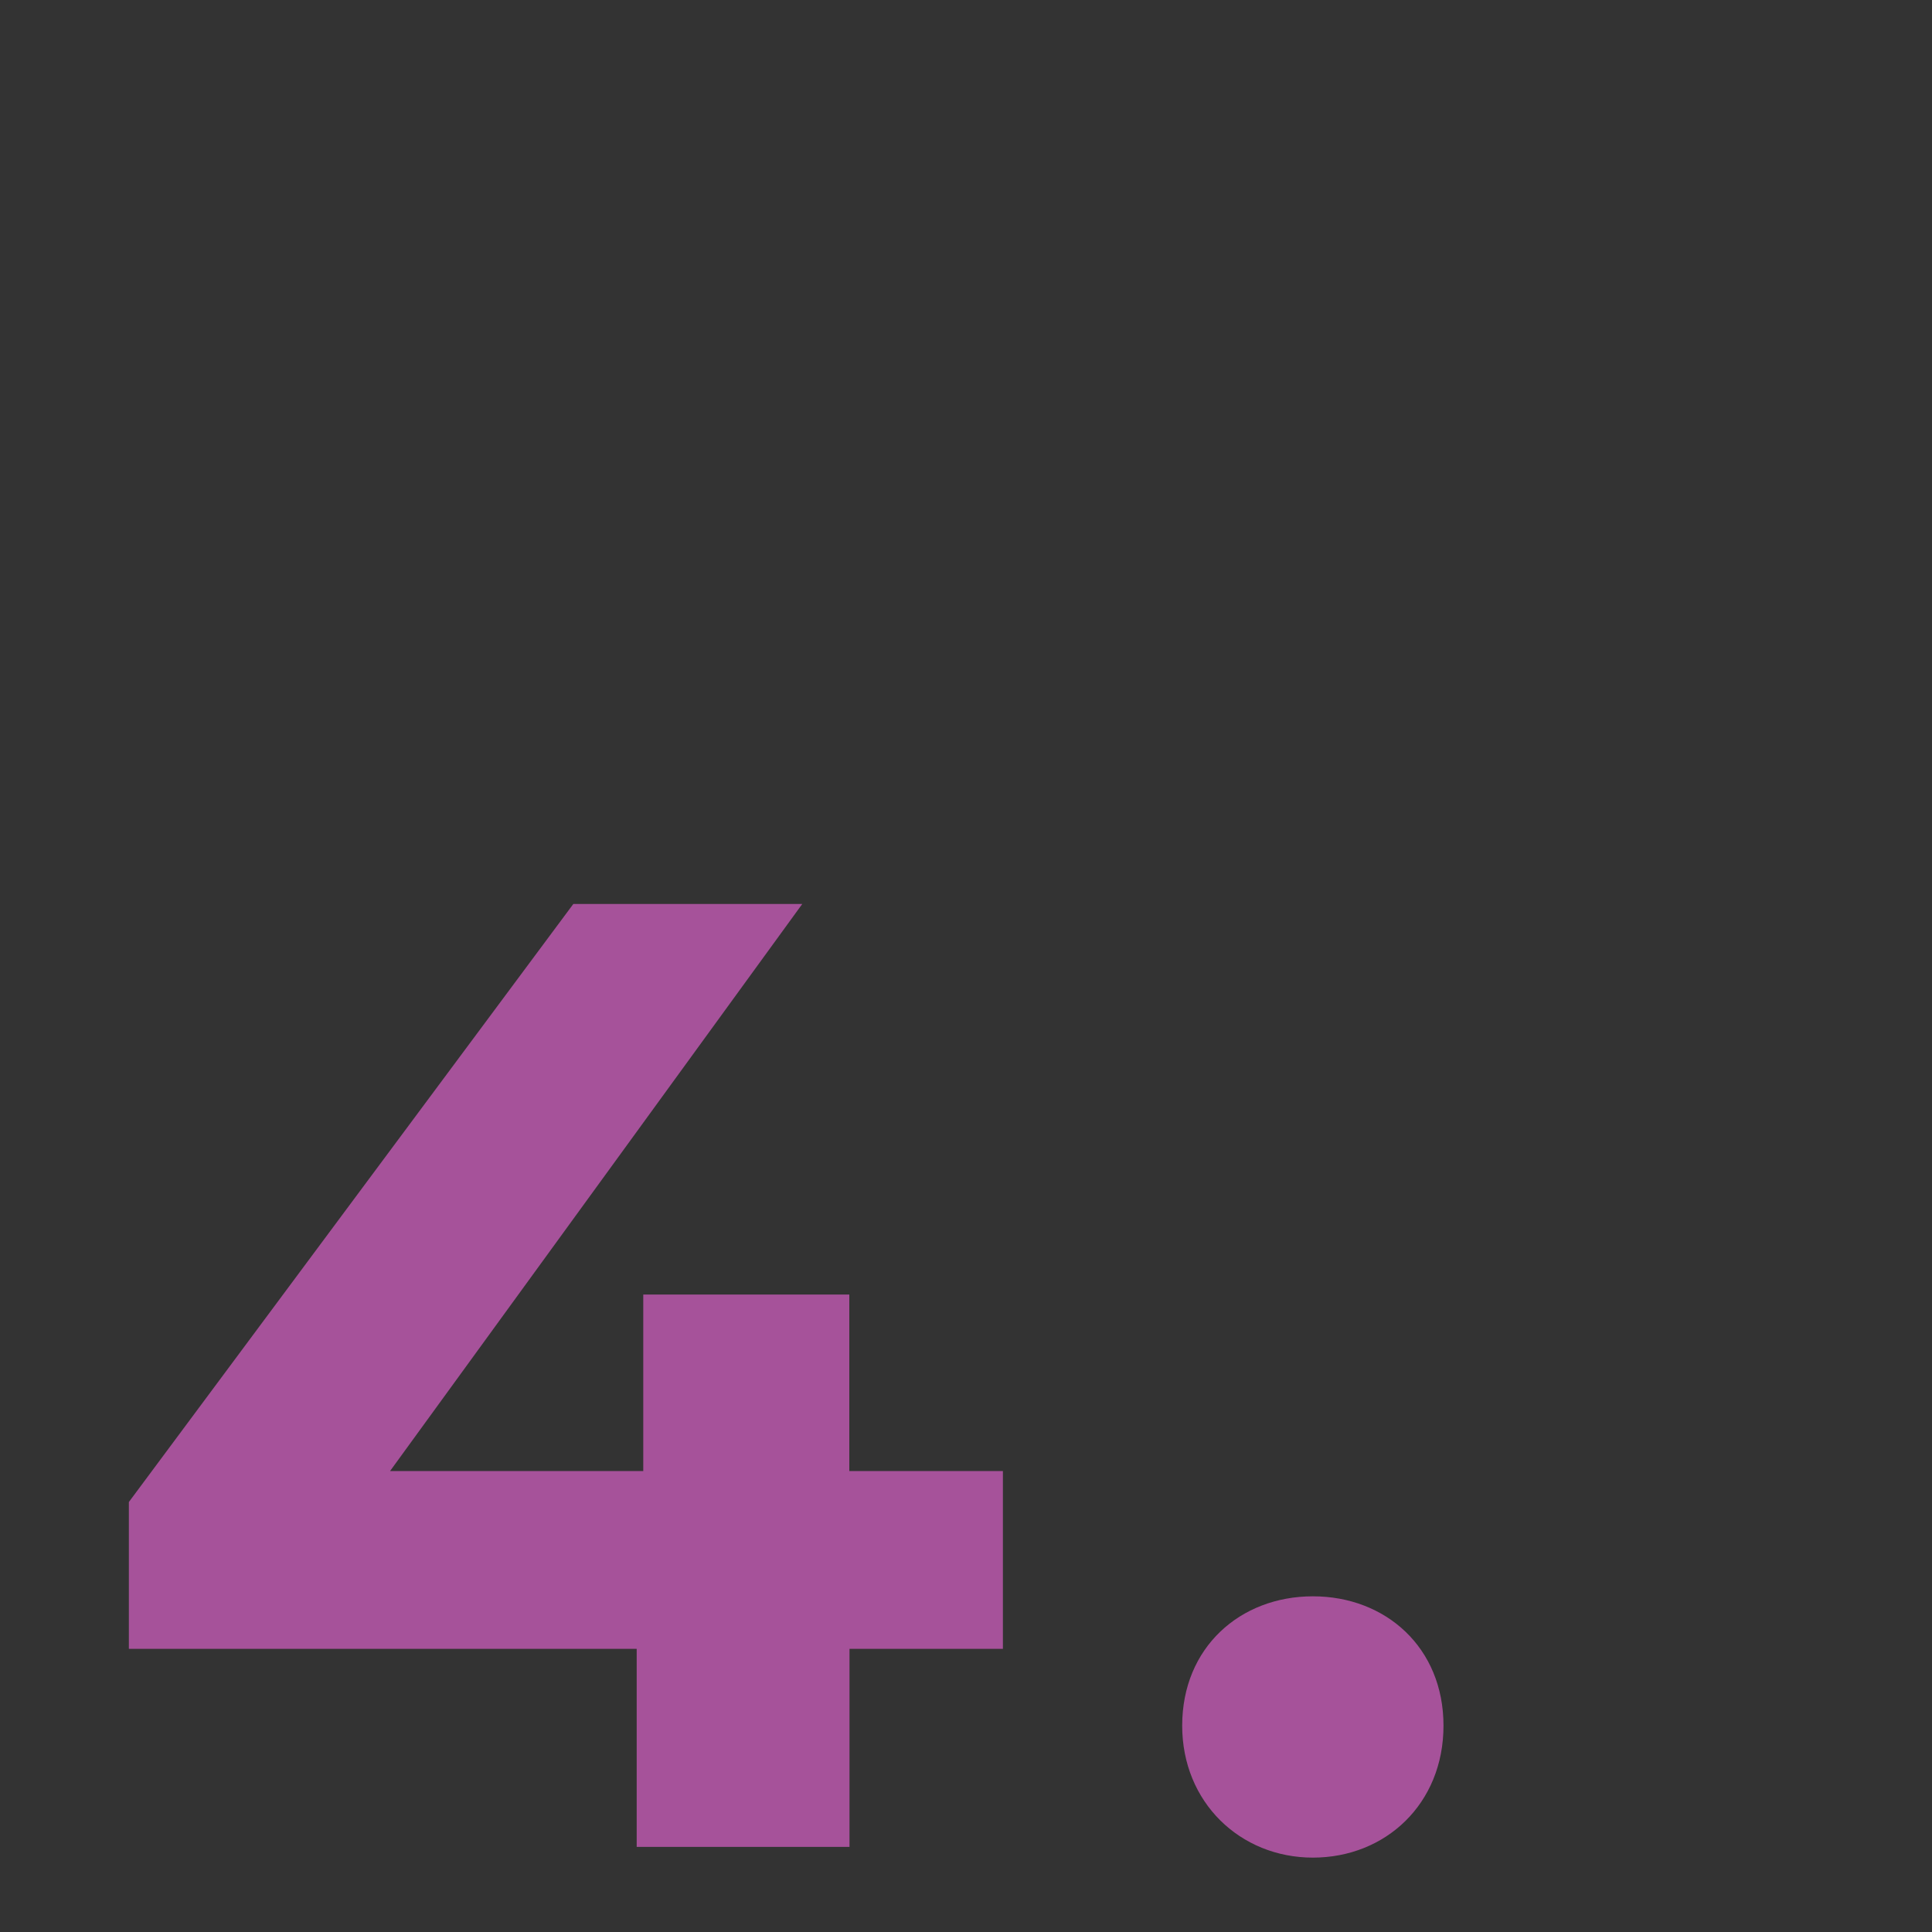 <?xml version="1.0" encoding="UTF-8"?><svg id="Layer_1" xmlns="http://www.w3.org/2000/svg" xmlns:xlink="http://www.w3.org/1999/xlink" viewBox="0 0 200 200"><rect x="0" y="0" width="200" height="200" fill="#333333" stroke="none"/><defs><style>.cls-1{clip-path:url(#clippath);}.cls-2{fill:#044c97;}.cls-3,.cls-4{fill:#9f9f9f;}.cls-5{fill:#a6529a;}.cls-6{fill:#080808;}.cls-4,.cls-7{stroke:#fff;stroke-miterlimit:10;stroke-width:.25px;}.cls-7{fill:none;}</style><clipPath id="clippath"><rect class="cls-4" x="-882.1" y="-1277.82" width="1939.99" height="640.72"/></clipPath></defs><rect class="cls-3" x="-882.1" y="-1277.82" width="1939.99" height="640.72"/><g class="cls-1"><polygon class="cls-6" points="313.55 -422.06 -73.79 -1093.57 701.42 -1093.26 1476.63 -1092.94 1088.76 -421.75 700.88 249.44 313.55 -422.06"/><polygon class="cls-2" points="267.07 -520.23 -6.91 -1245.41 758.1 -1120.09 1523.11 -994.77 1032.08 -394.91 541.04 204.95 267.07 -520.23"/><polygon class="cls-5" points="284.28 -478.89 -37.43 -1184.19 734.23 -1110.15 1505.9 -1036.11 1055.94 -404.85 605.99 226.41 284.28 -478.89"/></g><rect class="cls-7" x="-882.1" y="-1277.82" width="1939.99" height="640.72"/><path class="cls-5" d="m103.84,170.69h-15.9v20.5h-22.03v-20.5H13.34v-15.2l46.01-61.91h23.7l-42.67,58.7h26.21v-18.27h21.33v18.27h15.9v18.41Z"/><path class="cls-5" d="m122.38,178.64c0-8.09,6-13.39,13.53-13.39s13.52,5.3,13.52,13.39-6,13.66-13.52,13.66-13.53-5.72-13.53-13.66Z"/></svg>